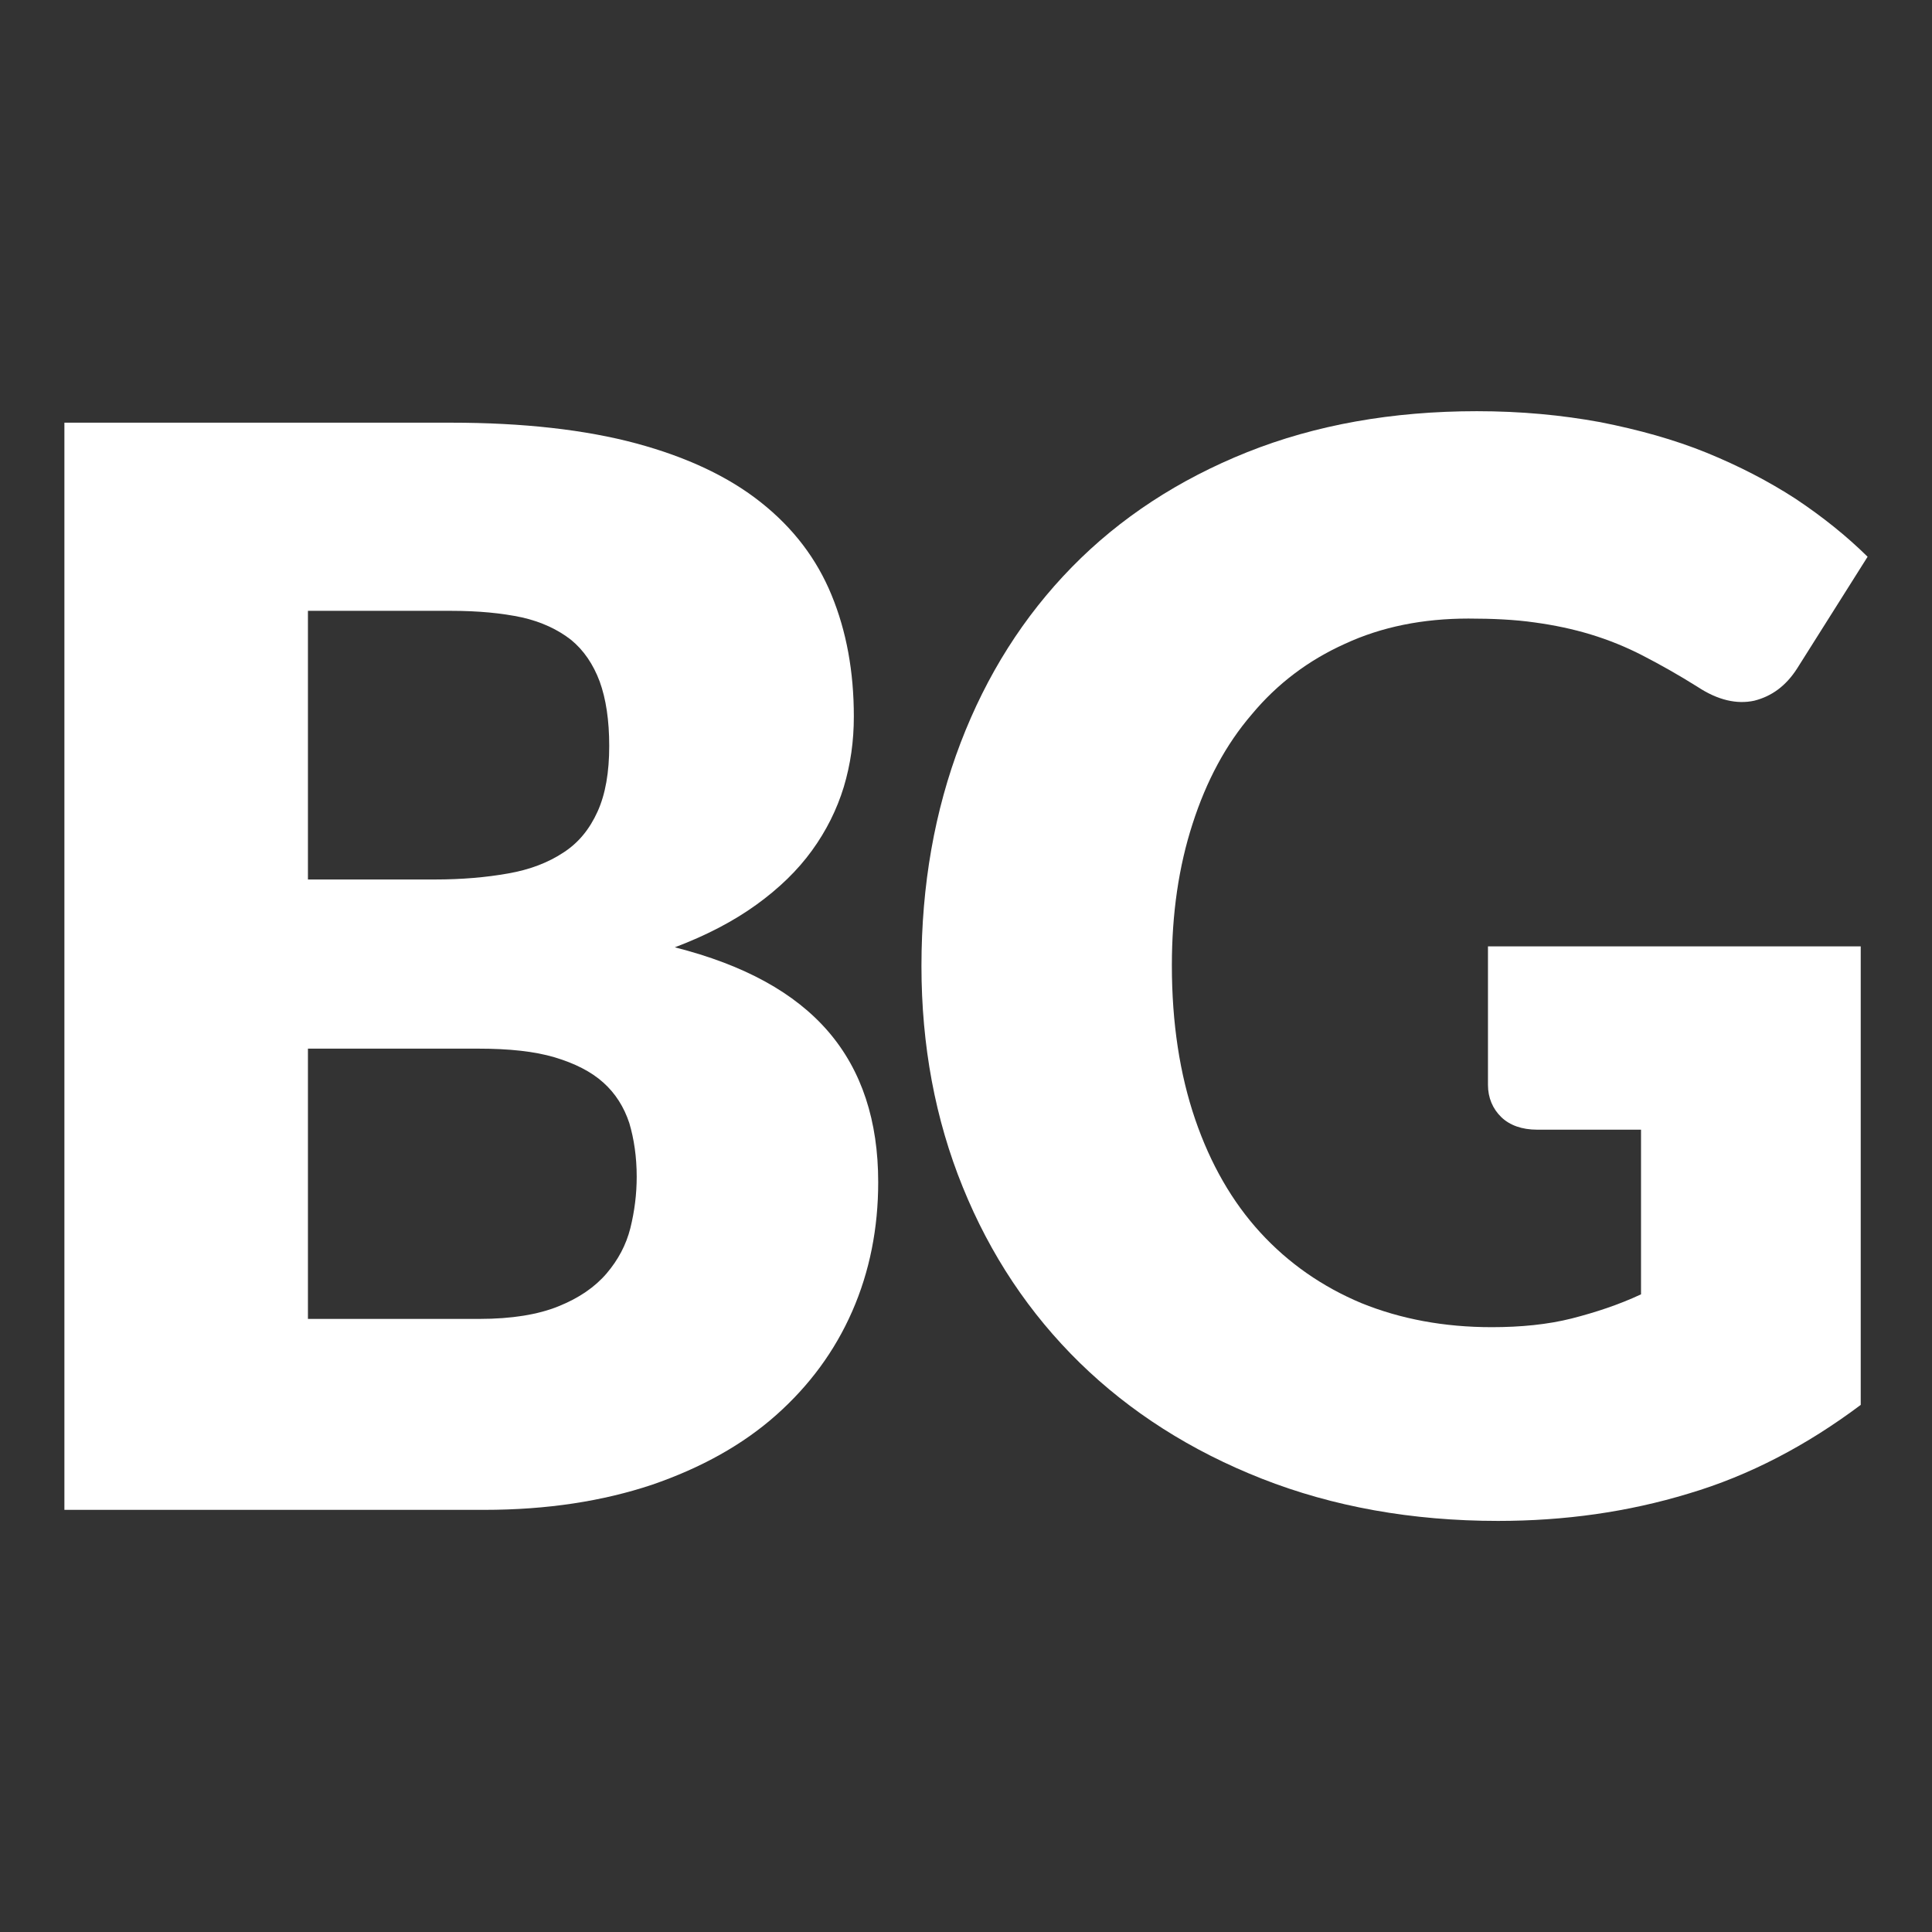 <svg width="18" height="18" viewBox="0 0 18 18" fill="none" xmlns="http://www.w3.org/2000/svg">
<rect x="0" y="0" width="18" height="18" fill="#333333" stroke="none"/>
<path fill-rule="evenodd" clip-rule="evenodd" d="M5.927 4.131C5.454 4.004 4.876 3.938 4.201 3.938H0.6V14.067H4.511C5.098 14.067 5.616 13.986 6.075 13.833C6.534 13.675 6.919 13.461 7.23 13.185C7.54 12.91 7.777 12.589 7.94 12.217C8.103 11.845 8.182 11.442 8.182 11.014C8.182 10.443 8.029 9.974 7.718 9.612C7.407 9.25 6.934 8.99 6.287 8.826C6.583 8.714 6.835 8.582 7.047 8.429C7.259 8.276 7.432 8.108 7.565 7.924C7.698 7.741 7.797 7.542 7.861 7.333C7.925 7.119 7.955 6.905 7.955 6.675C7.955 6.257 7.886 5.88 7.747 5.543C7.609 5.207 7.392 4.921 7.091 4.682C6.79 4.442 6.401 4.259 5.927 4.131ZM2.869 8.194V5.696V5.691H4.201C4.457 5.691 4.674 5.712 4.862 5.752C5.044 5.793 5.197 5.865 5.32 5.961C5.439 6.058 5.528 6.191 5.587 6.349C5.646 6.512 5.676 6.711 5.676 6.95C5.676 7.195 5.641 7.399 5.567 7.562C5.493 7.725 5.39 7.853 5.246 7.945C5.108 8.036 4.936 8.103 4.733 8.138C4.531 8.174 4.304 8.194 4.053 8.194H2.869ZM5.202 12.171C5.015 12.247 4.768 12.288 4.467 12.288H2.869V9.77H4.457C4.743 9.77 4.98 9.795 5.168 9.851C5.355 9.907 5.508 9.984 5.621 10.086C5.735 10.188 5.814 10.315 5.863 10.463C5.907 10.611 5.932 10.779 5.932 10.963C5.932 11.126 5.912 11.284 5.873 11.442C5.833 11.6 5.759 11.738 5.651 11.865C5.542 11.992 5.394 12.094 5.202 12.171Z" fill="white"/>
<path fill-rule="evenodd" clip-rule="evenodd" d="M17.336 8.817H13.863V10.107C13.863 10.229 13.908 10.331 13.987 10.408C14.066 10.484 14.179 10.525 14.322 10.525H15.289V12.059C15.082 12.156 14.865 12.227 14.643 12.284C14.421 12.34 14.169 12.365 13.898 12.365C13.454 12.365 13.049 12.289 12.684 12.141C12.319 11.988 12.004 11.769 11.742 11.483C11.481 11.198 11.278 10.846 11.135 10.428C10.992 10.01 10.918 9.531 10.918 8.995C10.918 8.511 10.982 8.073 11.111 7.675C11.239 7.277 11.421 6.936 11.663 6.655C11.9 6.37 12.191 6.151 12.531 5.998C12.872 5.84 13.257 5.763 13.681 5.763C13.908 5.763 14.115 5.773 14.297 5.799C14.48 5.824 14.652 5.86 14.82 5.911C14.988 5.962 15.151 6.028 15.309 6.11C15.466 6.191 15.639 6.288 15.817 6.4C16.004 6.523 16.182 6.564 16.345 6.528C16.507 6.487 16.64 6.39 16.744 6.227L17.4 5.187C17.203 4.993 16.981 4.815 16.729 4.647C16.478 4.484 16.201 4.341 15.9 4.218C15.6 4.096 15.269 4.004 14.909 3.933C14.549 3.867 14.169 3.831 13.76 3.831C12.97 3.831 12.255 3.959 11.619 4.213C10.982 4.468 10.435 4.825 9.986 5.284C9.537 5.743 9.192 6.288 8.95 6.92C8.708 7.553 8.585 8.246 8.585 9C8.585 9.74 8.713 10.428 8.97 11.06C9.226 11.692 9.591 12.238 10.06 12.697C10.529 13.155 11.096 13.517 11.757 13.777C12.418 14.037 13.153 14.17 13.957 14.17C14.574 14.17 15.165 14.088 15.733 13.915C16.3 13.747 16.833 13.466 17.336 13.089V8.817Z" fill="white"/>
</svg>
